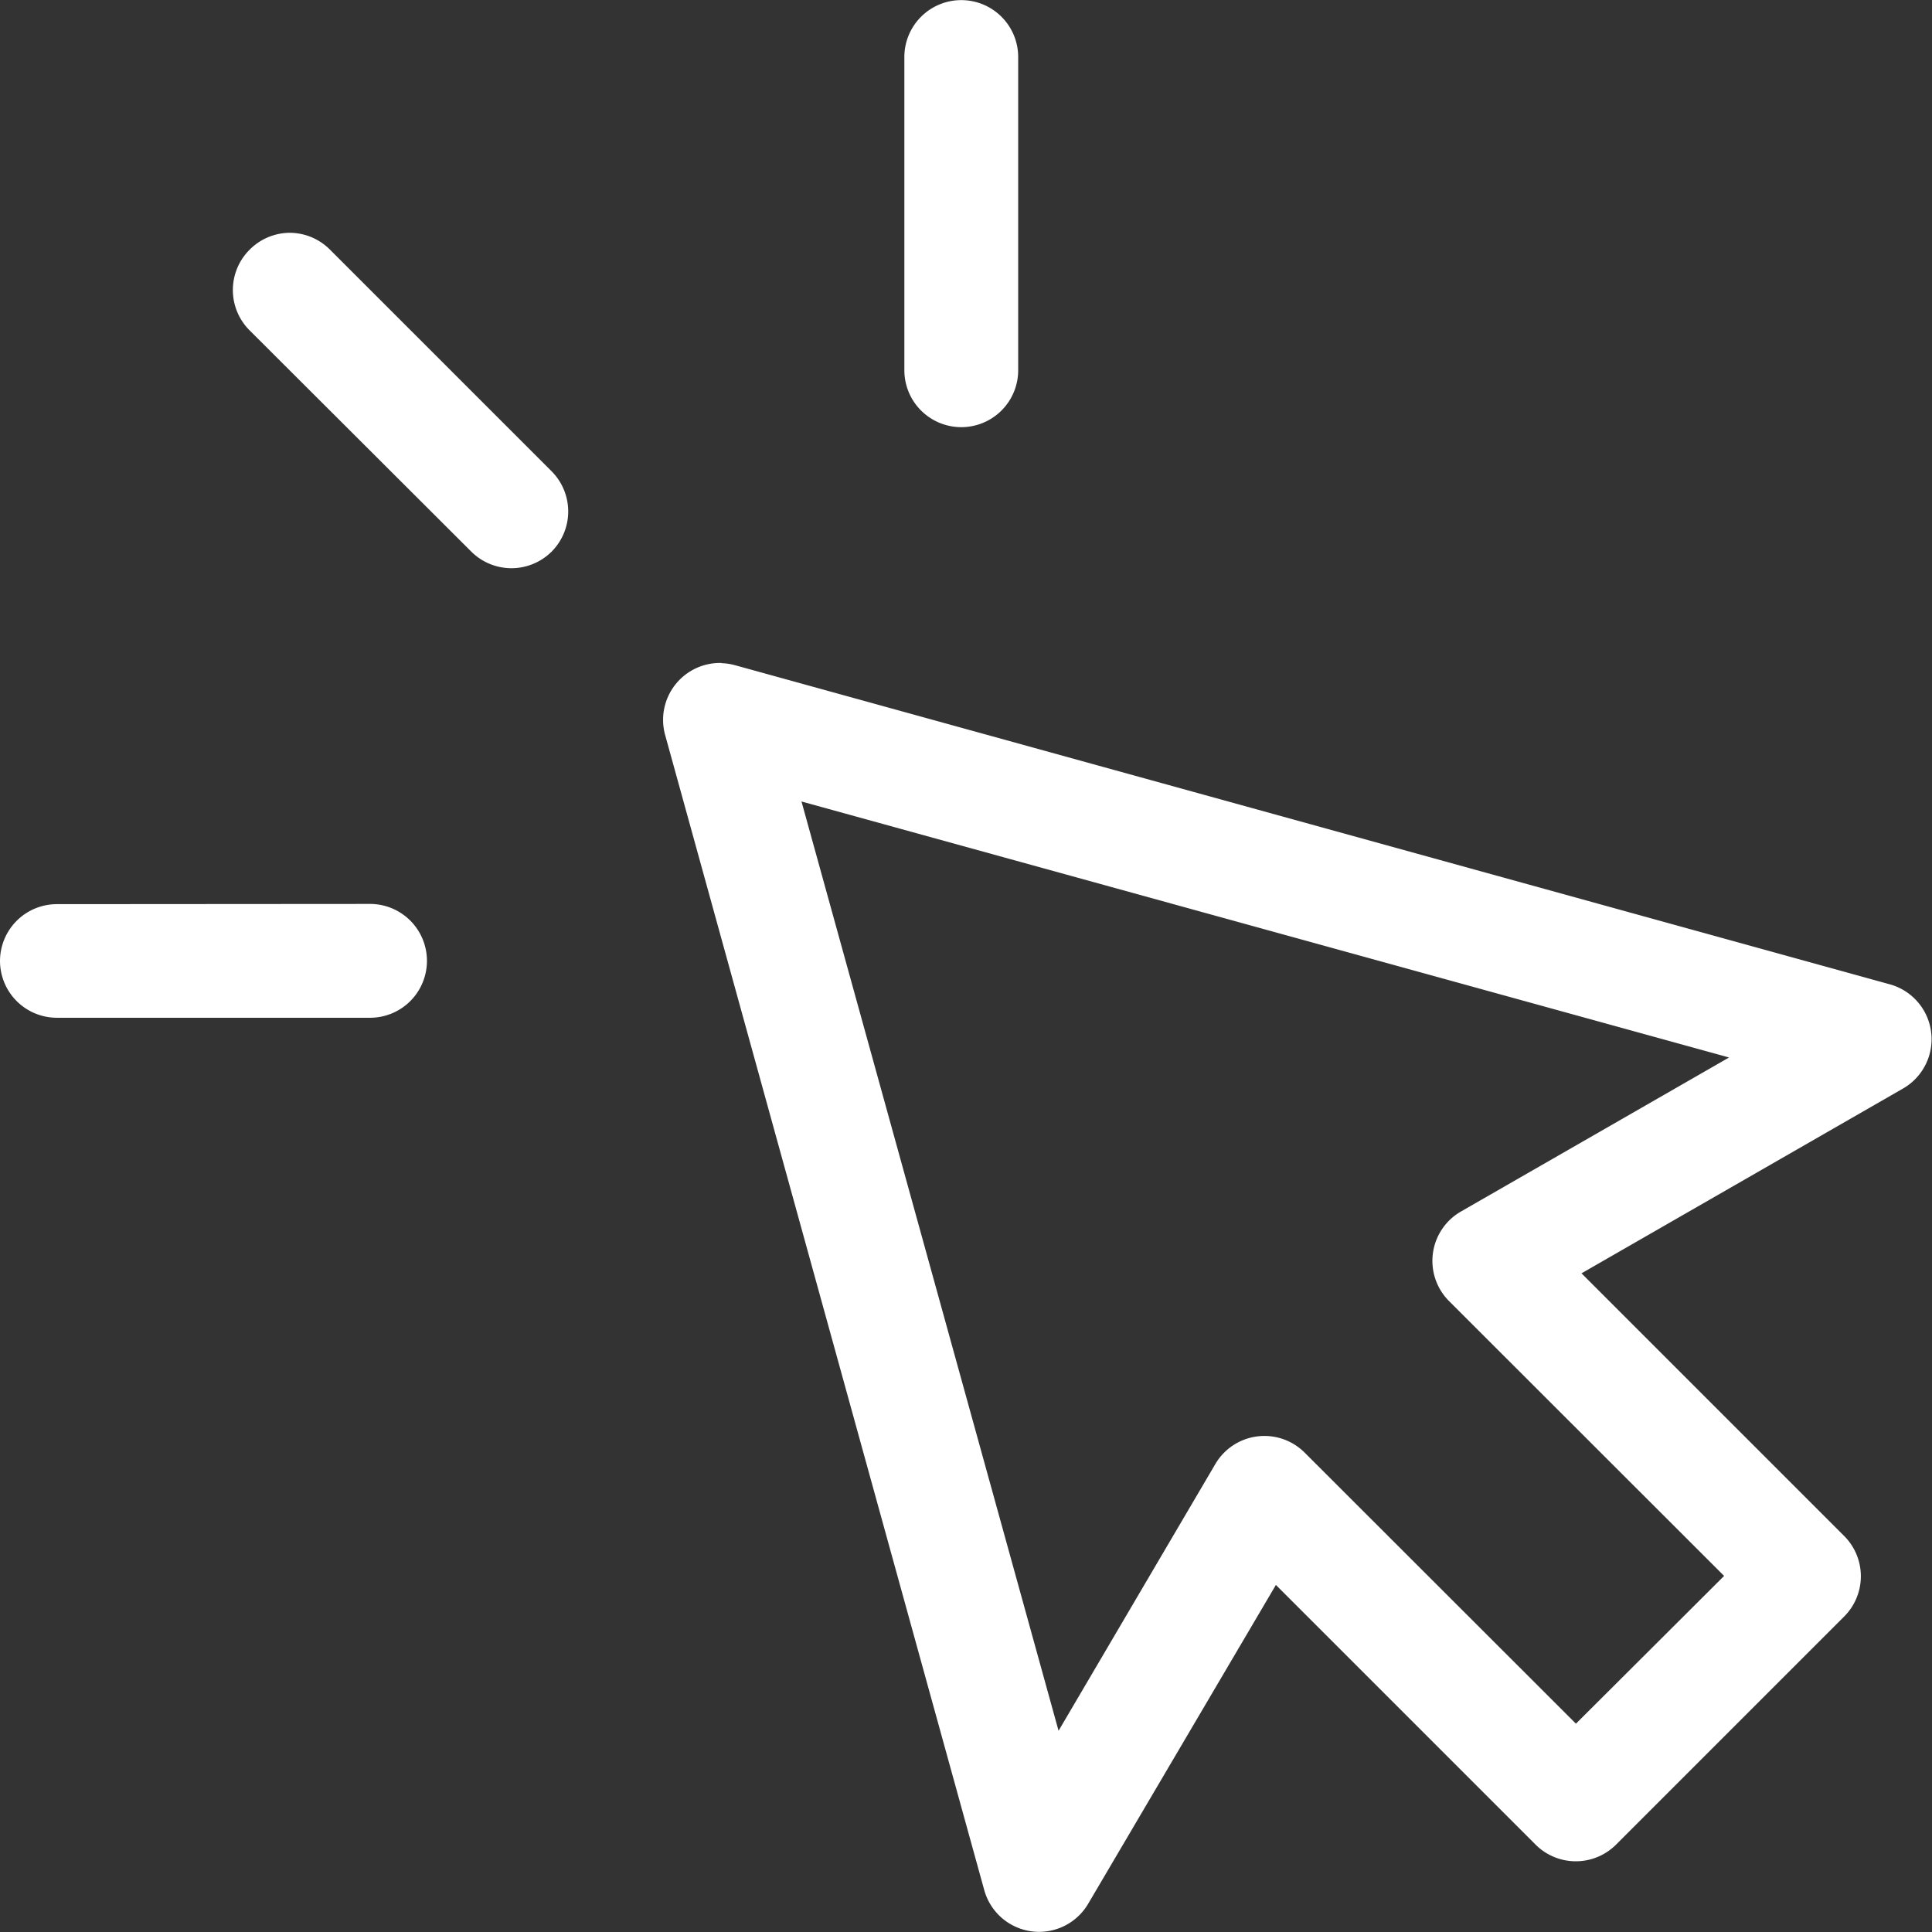 <svg fill="#FFFFFF" xmlns:inkscape="http://www.inkscape.org/namespaces/inkscape" xmlns:sodipodi="http://sodipodi.sourceforge.net/DTD/sodipodi-0.dtd" xmlns="http://www.w3.org/2000/svg" xmlns:svg="http://www.w3.org/2000/svg" xmlns:rdf="http://www.w3.org/1999/02/22-rdf-syntax-ns#" xmlns:cc="http://creativecommons.org/ns#" xmlns:dc="http://purl.org/dc/elements/1.1/" viewBox="0 0 8.996 8.996" version="1.1" x="0px" y="0px"><rect x="0" y="0" width="8.996" height="8.996" fill="#333333" stroke="none"/><g><path style="color:#000000;" d="M 4.475,5.6322542e-4 A 0.265,0.265 0 0 0 4.211,0.264 V 1.725 a 0.265,0.265 0 0 0 0.264,0.264 0.265,0.265 0 0 0 0.266,-0.264 V 0.264 A 0.265,0.265 0 0 0 4.475,5.6322542e-4 Z M 1.349,1.084 a 0.265,0.265 0 0 0 -0.187,0.079 0.265,0.265 0 0 0 0,0.375 l 1.033,1.031 a 0.265,0.265 0 0 0 0.373,0 0.265,0.265 0 0 0 0,-0.375 l -1.031,-1.031 a 0.265,0.265 0 0 0 -0.188,-0.079 z m 2.011,2.003 a 0.265,0.265 0 0 0 -0.263,0.335 l 1.486,5.379 a 0.265,0.265 0 0 0 0.483,0.065 l 0.875,-1.486 1.209,1.209 a 0.265,0.265 0 0 0 0.375,0 l 1.062,-1.062 a 0.265,0.265 0 0 0 0,-0.375 l -1.223,-1.223 1.498,-0.861 a 0.265,0.265 0 0 0 -0.06,-0.484 l -5.381,-1.487 a 0.265,0.265 0 0 0 -0.061,-0.009 z m 0.372,0.645 4.319,1.192 -1.248,0.717 a 0.265,0.265 0 0 0 -0.057,0.416 l 1.282,1.281 -0.69,0.688 -1.263,-1.262 a 0.265,0.265 0 0 0 -0.416,0.053 l -0.73,1.242 z M 0.266,4.21 A 0.265,0.265 0 0 0 3.2564581e-5,4.475 0.265,0.265 0 0 0 0.266,4.739 H 1.724 a 0.265,0.265 0 0 0 0.264,-0.264 0.265,0.265 0 0 0 -0.264,-0.266 z" fill="#FFFFFF" fill-opacity="1" stroke-linecap="round" stroke-linejoin="round"></path></g></svg>